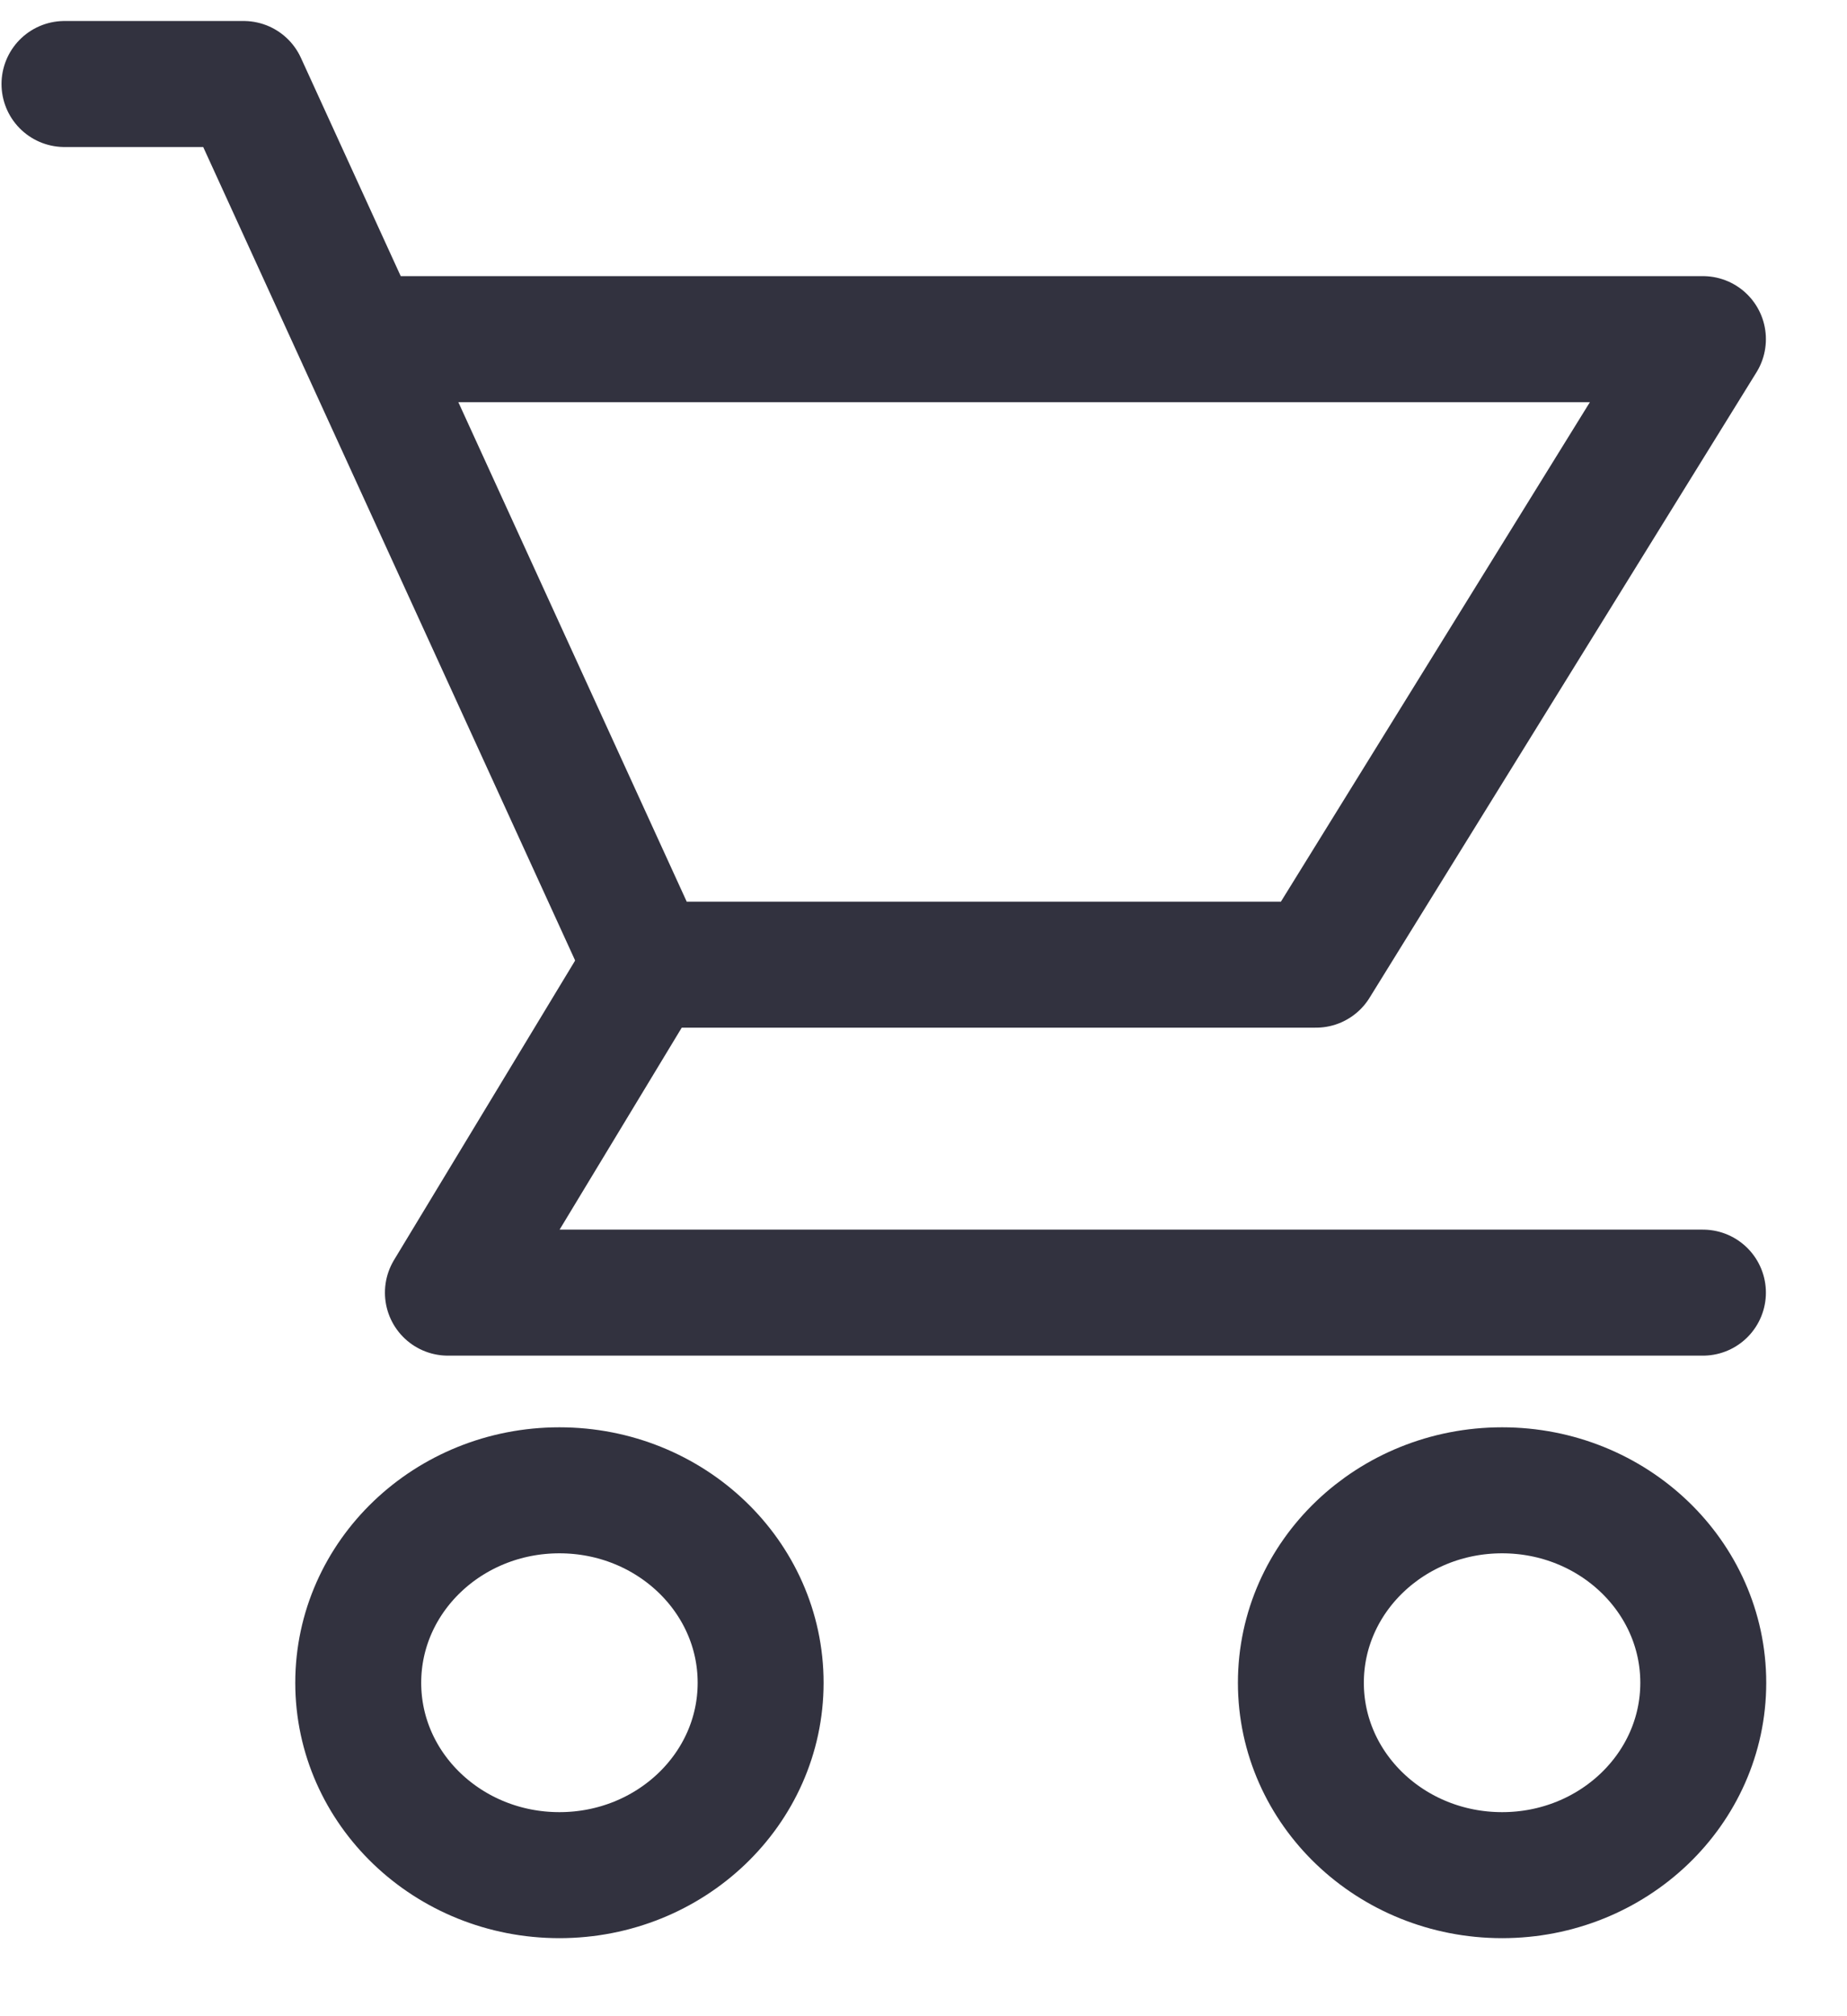 <svg width="22" height="24" viewBox="0 0 22 24" fill="none" xmlns="http://www.w3.org/2000/svg">
<path d="M0.768 1H2.902L7.698 11.483H15.675L20.284 4.037H4.291" stroke="#32323F" stroke-width="1.5" stroke-linecap="round" stroke-linejoin="round"/>
<path d="M7.698 11.482L5.335 15.387H20.284" stroke="#32323F" stroke-width="1.5" stroke-linecap="round" stroke-linejoin="round"/>
<path d="M6.663 22.321C7.987 22.321 9.06 21.296 9.06 20.031C9.06 18.766 7.987 17.74 6.663 17.74C5.34 17.74 4.267 18.766 4.267 20.031C4.267 21.296 5.34 22.321 6.663 22.321Z" stroke="#32323F" stroke-width="1.5" stroke-miterlimit="10"/>
<path d="M17.892 22.321C19.215 22.321 20.288 21.296 20.288 20.031C20.288 18.766 19.215 17.74 17.892 17.74C16.568 17.74 15.495 18.766 15.495 20.031C15.495 21.296 16.568 22.321 17.892 22.321Z" stroke="#32323F" stroke-width="1.5" stroke-miterlimit="10"/>
</svg>
